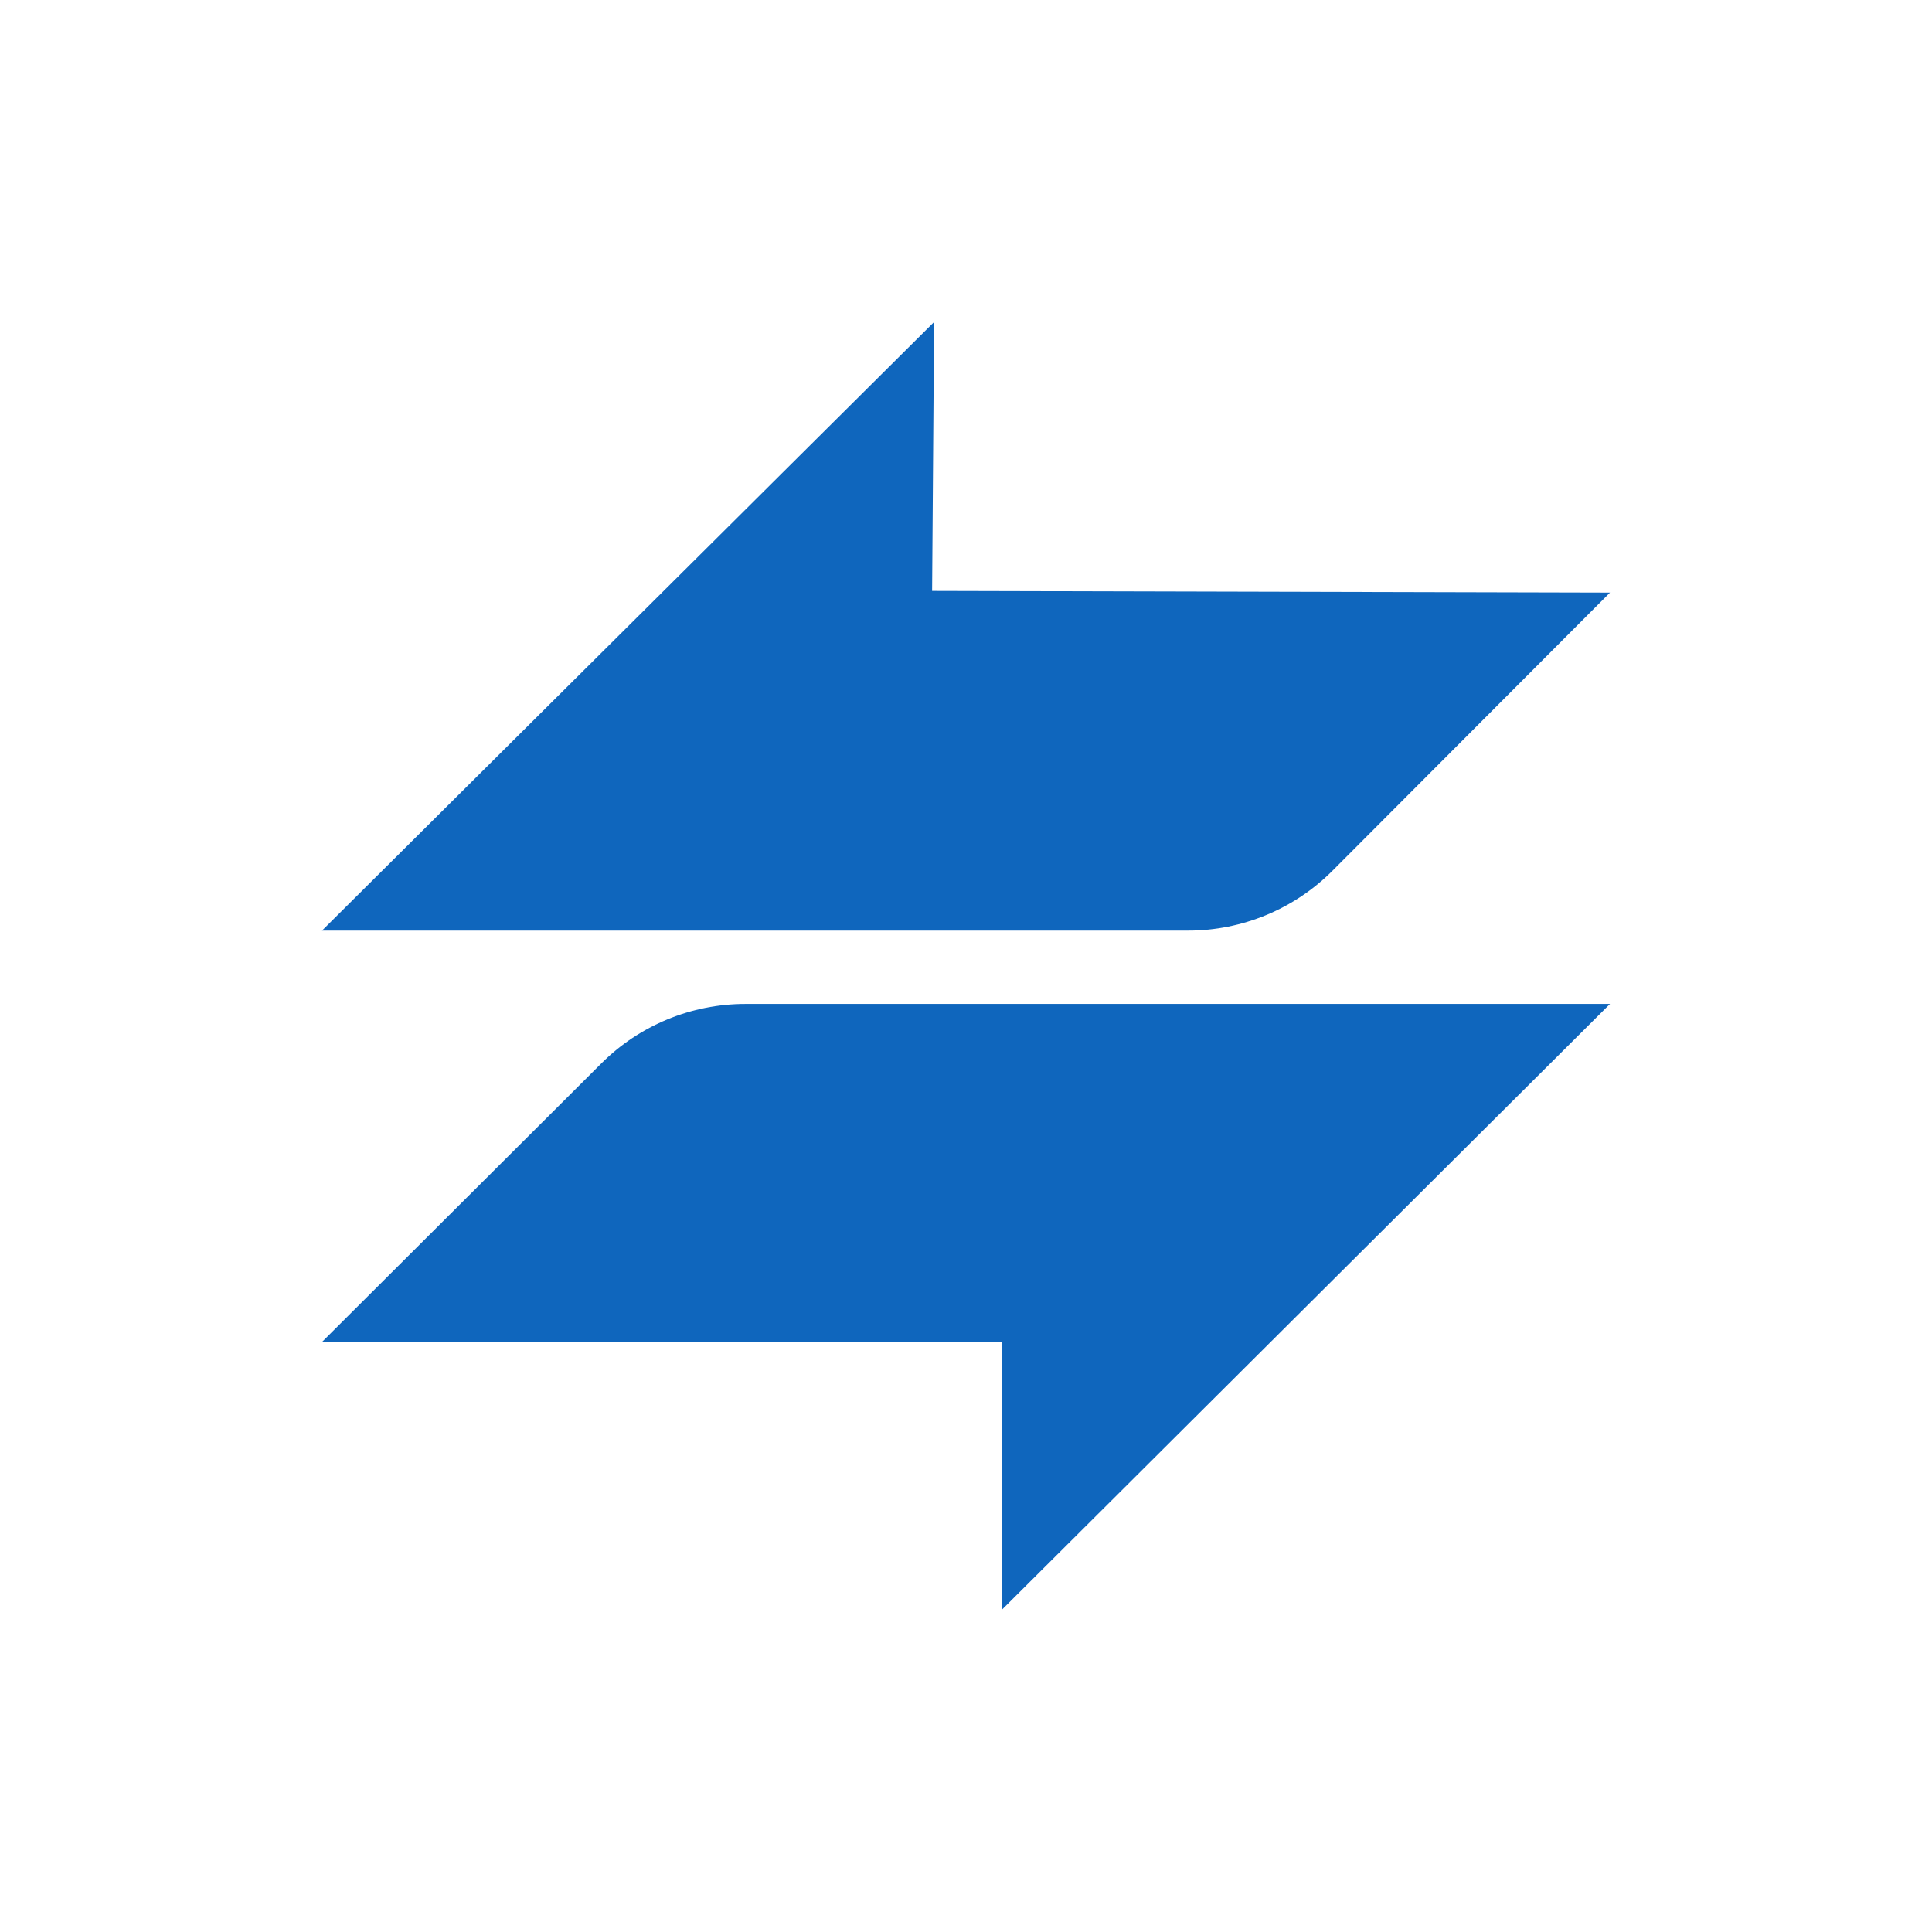 <svg xmlns="http://www.w3.org/2000/svg" fill="none" viewBox="0 0 1200 1200"><path fill="#0F66BD" d="M622.105 1000 1000 623.567l-537.059-.003c-33.556 0-65.733 13.282-89.431 36.915L200 833.512h422.105V1000ZM580.183 200 200 578.007l537.926.003c33.666 0 65.939-13.368 89.654-37.137L1000 368.063l-421.053-1.047L580.183 200Z"/></svg>